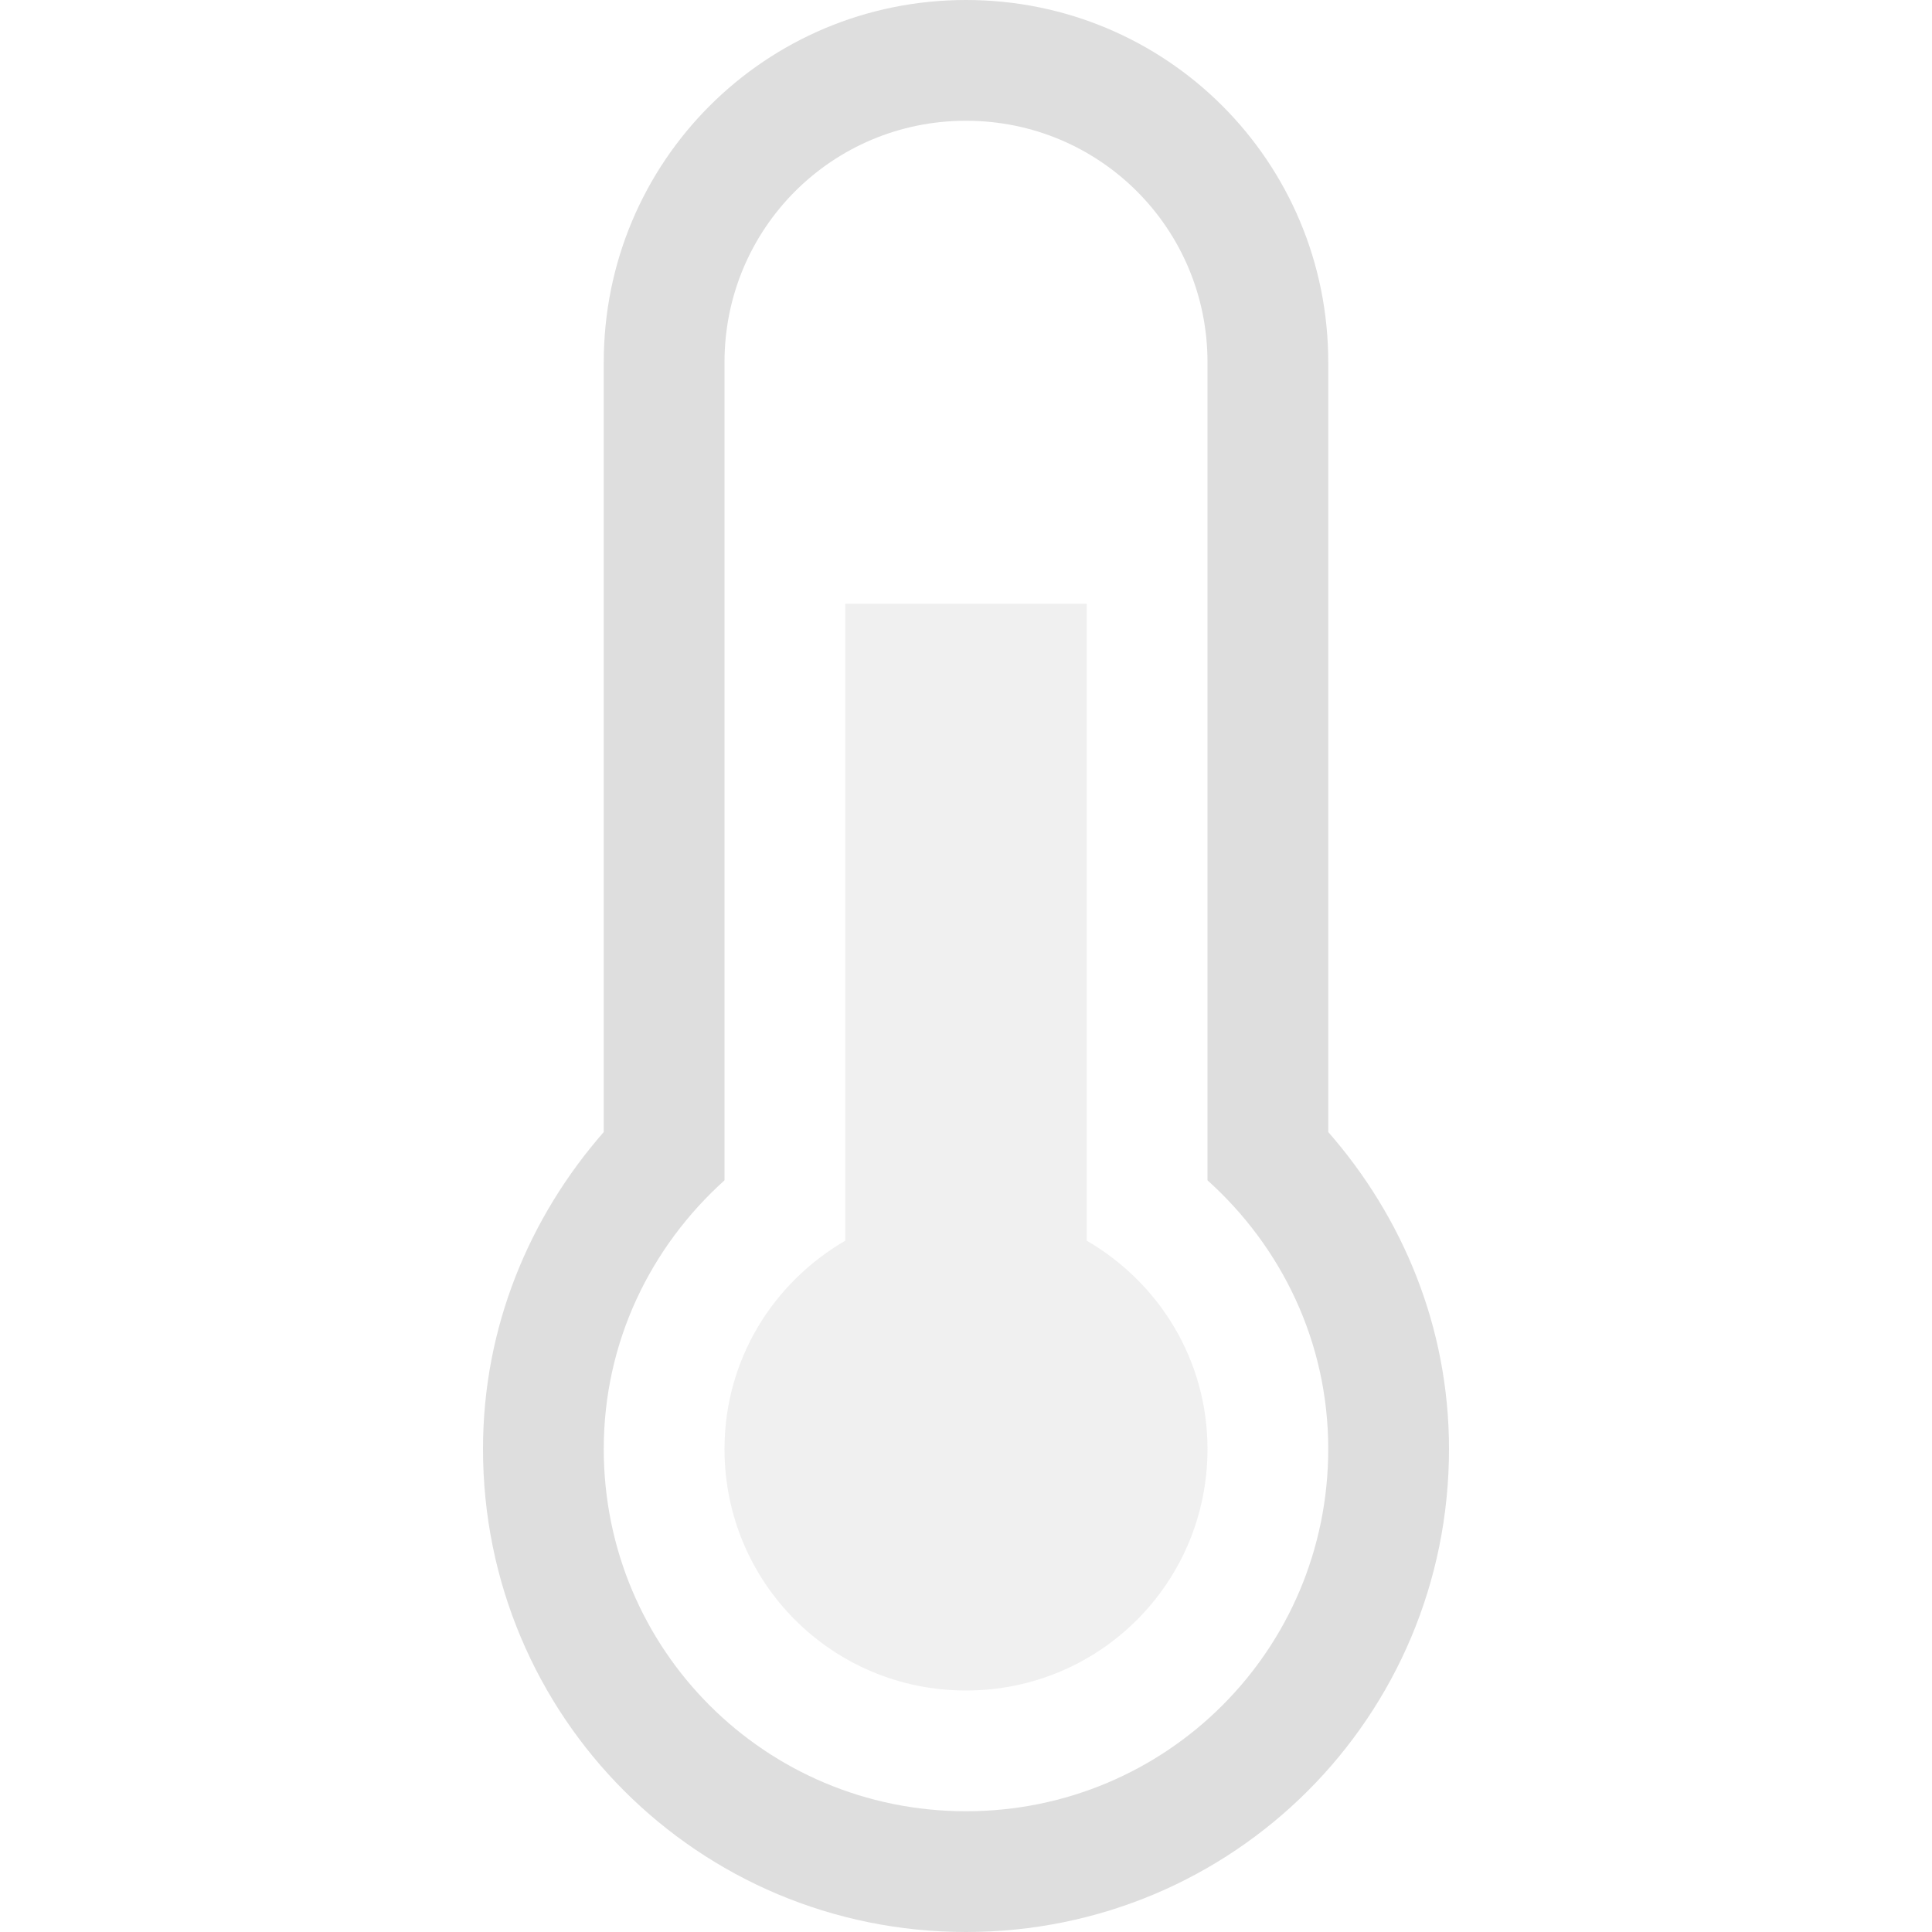 <svg width="16px" height="16px" version="1.1" viewBox="0 0 16 16" xmlns="http://www.w3.org/2000/svg">
 <path d="m7 5v5.275c-0.596 0.346-1 0.984-1 1.725 0 1.108 0.892 2 2 2s2-0.892 2-2c0-0.741-0.404-1.379-1-1.725v-5.275z" fill="#dedede" opacity=".45"/>
 <path d="m8-7e-8c-1.662 0-3 1.338-3 3v6.375c-0.615 0.703-1 1.613-1 2.625 0 2.216 1.784 4 4 4 2.216 0 4-1.784 4-4 0-1.012-0.385-1.922-1-2.625v-6.375c0-1.662-1.338-3-3-3zm0 1c1.108 0 2 0.892 2 2v6.775c0.61 0.548 1 1.336 1 2.225 0 1.662-1.338 3-3 3s-3-1.338-3-3c0-0.889 0.39-1.676 1-2.225v-6.775c0-1.108 0.892-2 2-2z" fill="#dedede"/>
</svg>
